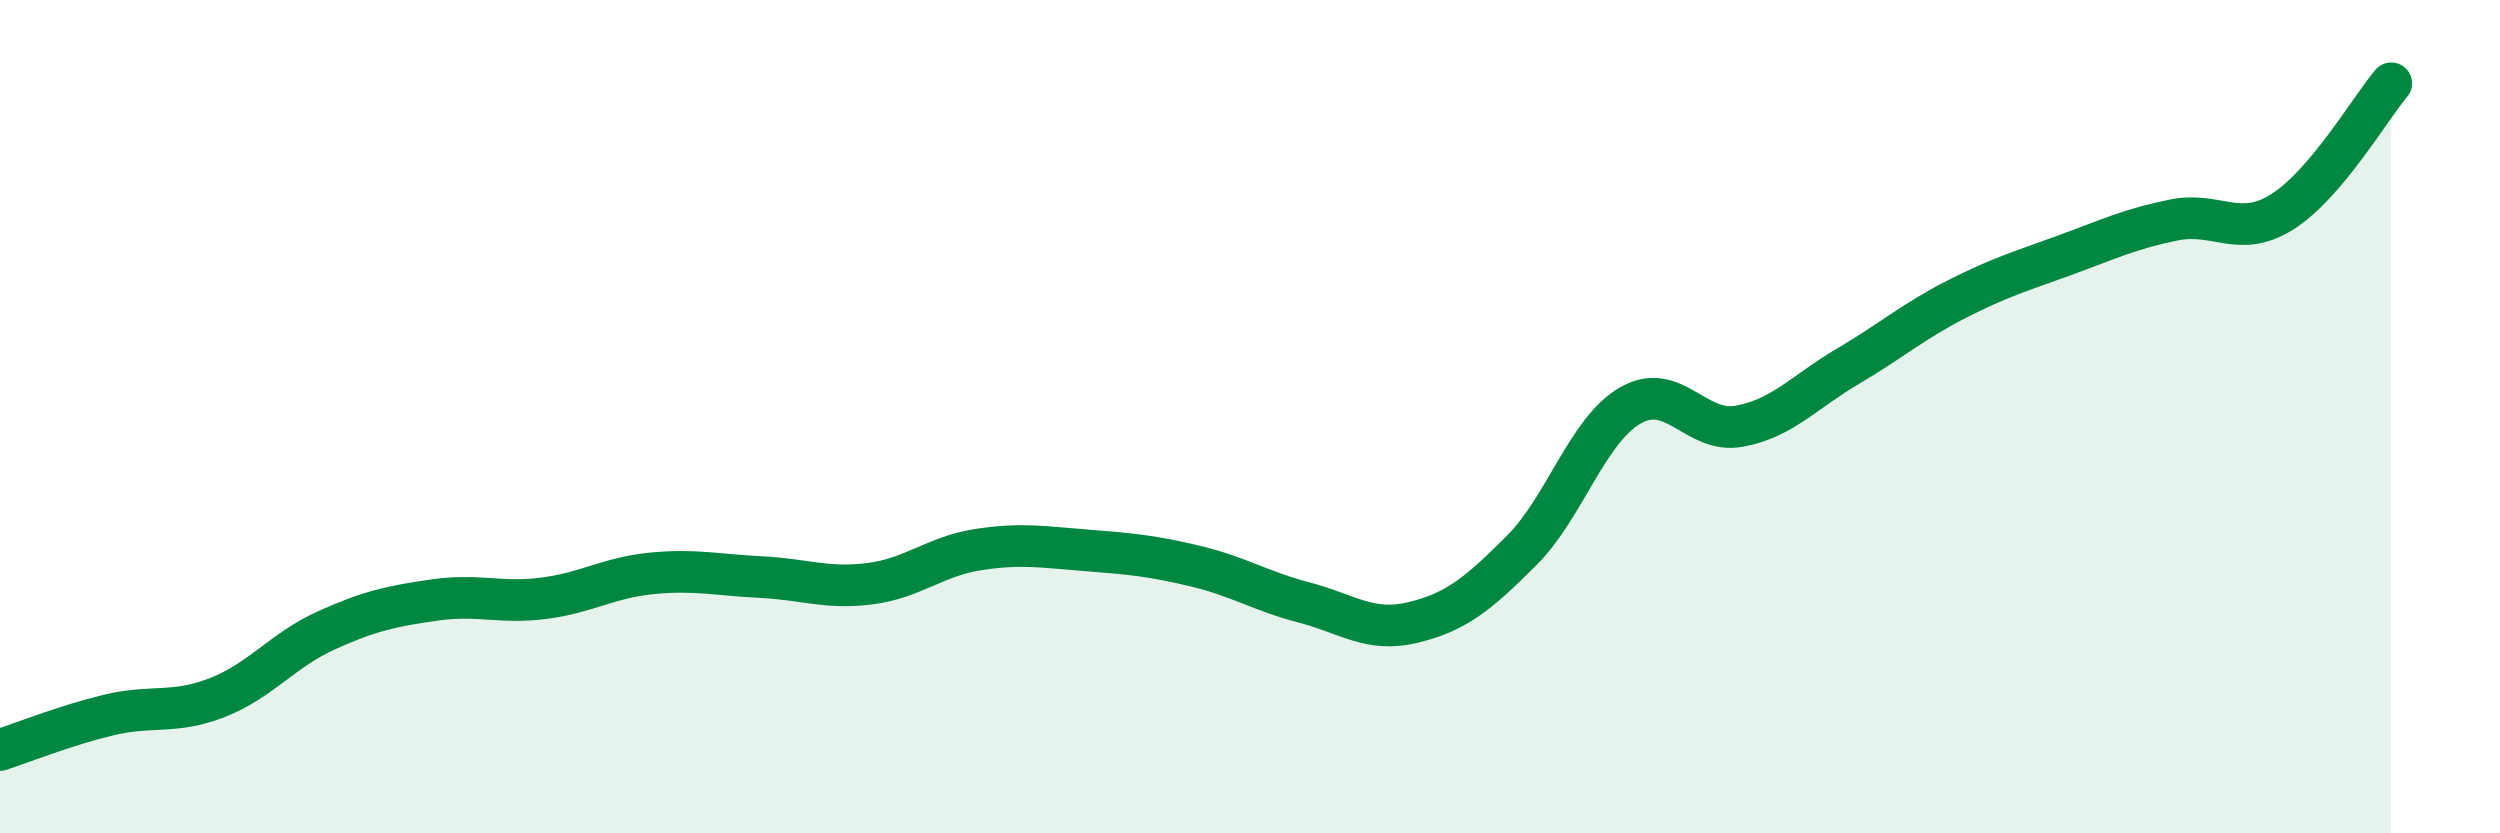 
    <svg width="60" height="20" viewBox="0 0 60 20" xmlns="http://www.w3.org/2000/svg">
      <path
        d="M 0,18 C 0.52,17.83 1.57,17.41 2.61,17.16 C 3.65,16.91 4.18,17.15 5.22,16.74 C 6.26,16.33 6.79,15.6 7.83,15.13 C 8.87,14.66 9.39,14.55 10.43,14.4 C 11.47,14.25 12,14.49 13.04,14.36 C 14.08,14.23 14.61,13.86 15.65,13.76 C 16.69,13.66 17.22,13.8 18.26,13.85 C 19.3,13.9 19.83,14.14 20.87,14.01 C 21.91,13.88 22.44,13.35 23.48,13.19 C 24.52,13.03 25.05,13.13 26.09,13.21 C 27.13,13.29 27.66,13.34 28.7,13.59 C 29.74,13.84 30.26,14.19 31.3,14.46 C 32.34,14.73 32.87,15.19 33.91,14.94 C 34.95,14.69 35.48,14.25 36.52,13.21 C 37.56,12.17 38.09,10.33 39.13,9.73 C 40.17,9.13 40.7,10.42 41.74,10.23 C 42.78,10.04 43.31,9.4 44.35,8.79 C 45.39,8.18 45.92,7.71 46.96,7.18 C 48,6.65 48.53,6.5 49.57,6.12 C 50.61,5.74 51.13,5.49 52.17,5.28 C 53.21,5.07 53.74,5.74 54.78,5.08 C 55.82,4.42 56.87,2.62 57.39,2L57.39 20L0 20Z"
        fill="#008740"
        opacity="0.1"
        stroke-linecap="round"
        stroke-linejoin="round"
      />
      <path
        d="M 0,18 C 0.52,17.83 1.57,17.41 2.61,17.16 C 3.65,16.91 4.18,17.15 5.22,16.74 C 6.26,16.33 6.79,15.6 7.83,15.13 C 8.87,14.66 9.39,14.55 10.43,14.4 C 11.47,14.25 12,14.49 13.04,14.36 C 14.08,14.23 14.61,13.86 15.65,13.76 C 16.69,13.66 17.22,13.8 18.26,13.85 C 19.3,13.9 19.83,14.14 20.87,14.01 C 21.91,13.88 22.44,13.35 23.48,13.19 C 24.52,13.03 25.05,13.13 26.09,13.21 C 27.13,13.29 27.66,13.34 28.7,13.59 C 29.74,13.84 30.26,14.19 31.3,14.46 C 32.34,14.73 32.87,15.19 33.91,14.94 C 34.95,14.69 35.48,14.25 36.52,13.21 C 37.56,12.17 38.09,10.33 39.13,9.73 C 40.17,9.13 40.7,10.42 41.74,10.23 C 42.78,10.04 43.31,9.4 44.35,8.79 C 45.39,8.18 45.92,7.71 46.96,7.18 C 48,6.65 48.53,6.5 49.57,6.12 C 50.61,5.74 51.13,5.49 52.17,5.28 C 53.21,5.07 53.74,5.74 54.78,5.08 C 55.82,4.42 56.87,2.62 57.39,2"
        stroke="#008740"
        stroke-width="1"
        fill="none"
        stroke-linecap="round"
        stroke-linejoin="round"
      />
    </svg>
  